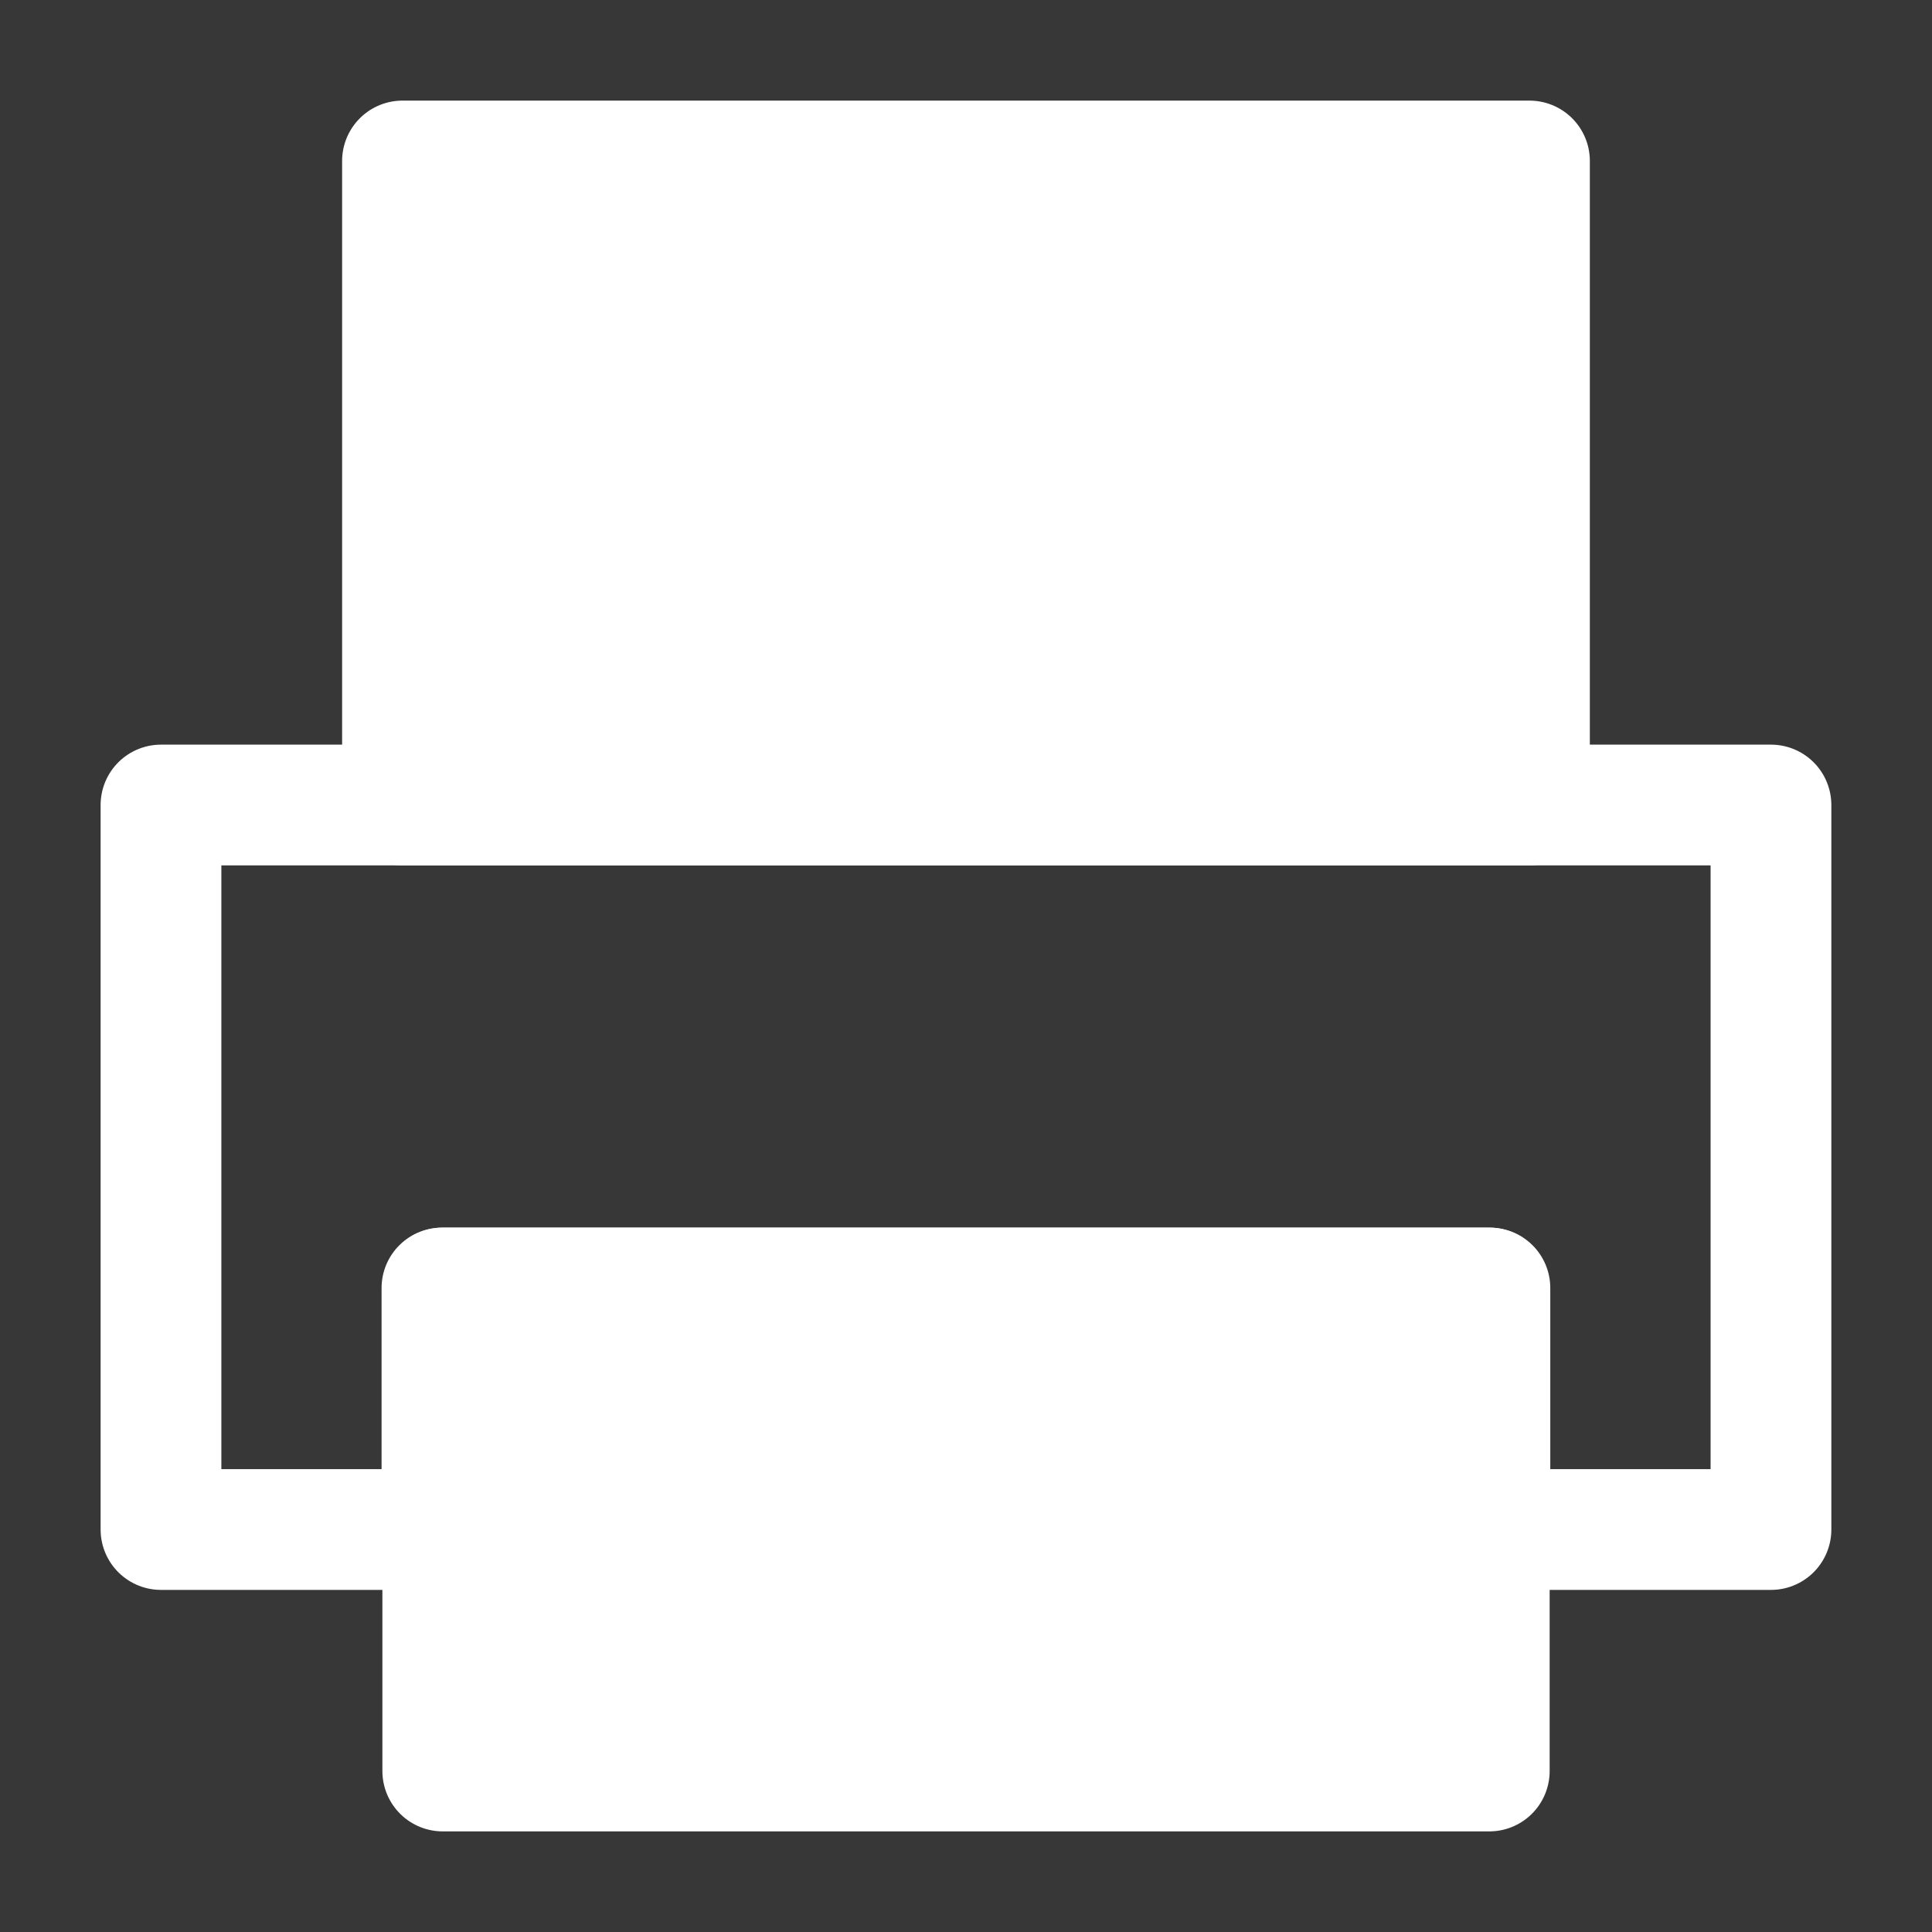 <svg width="40" height="40" viewBox="0 0 40 40" fill="none" xmlns="http://www.w3.org/2000/svg">
<rect x="0" y="0" width="40" height="40" fill="#333333" stroke="none"/>
<rect width="40" height="40" fill="white" fill-opacity="0.01"/>
<path d="M40 0H0V40H40V0Z" fill="white" fill-opacity="0.01"/>
<path d="M30.834 26.667H9.167V36.667H30.834V26.667Z" fill="white" stroke="white" stroke-width="2.5" stroke-linejoin="round"/>
<path fill-rule="evenodd" clip-rule="evenodd" d="M3.333 16.667H36.666V31.667H30.847V26.667H9.15V31.667H3.333V16.667Z" stroke="white" stroke-width="2.5" stroke-linecap="round" stroke-linejoin="round"/>
<path d="M31.666 3.333H8.333V16.667H31.666V3.333Z" fill="white" stroke="white" stroke-width="2.5" stroke-linejoin="round"/>
</svg>
